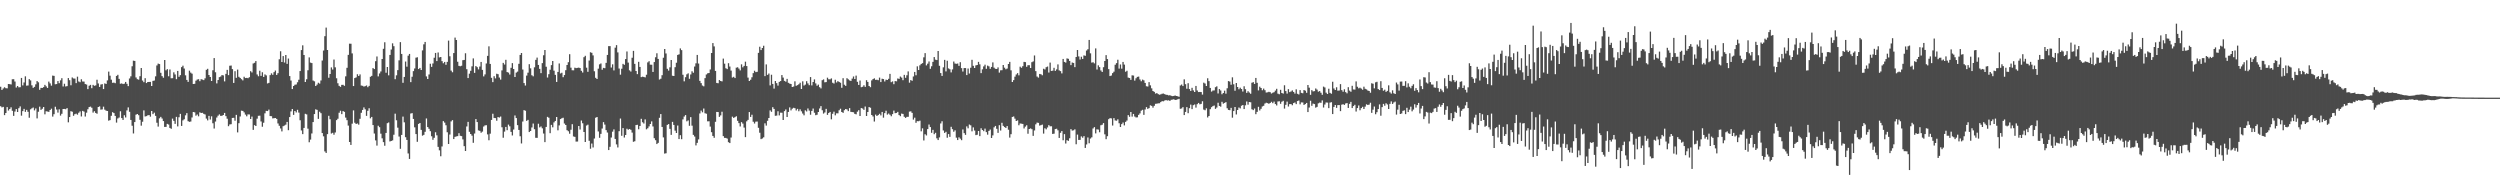 <?xml version="1.0" encoding="UTF-8"?>
<svg xmlns="http://www.w3.org/2000/svg" width="1920" height="150">
  <path d="M0 66.609h1v14.942H0zM1 69.090h1v13.385H1zM2 67.921h1v14.138H2zM3 67.012h1v21.408H3zM4 67.751h1v19.048H4zM5 67.834h1v14.424H5zM6 64.501h1v20.398H6zM7 64.616h1v19.153H7zM8 64.861h1v17.581H8zM9 60.899h1v24.173H9zM10 60.844h1v28.121H10zM11 62.617h1v23.017H11zM12 67.239h1v16.546H12zM13 66.026h1v20.007H13zM14 67.065h1v16.040H14zM15 66.950h1v14.756H15zM16 59.837h1v29.004H16zM17 65.609h1v19.755H17zM18 63.322h1v20.307H18zM19 58.607h1v27.304H19zM20 65.810h1v18.551H20zM21 65.616h1v20.263H21zM22 60.757h1v29.670H22zM23 61.759h1v22.188H23zM24 65.559h1v17.661H24zM25 67.463h1v15.127H25zM26 66.710h1v18.073H26zM27 64.760h1v18.551H27zM28 62.238h1v28.698H28zM29 63.251h1v22.557H29zM30 68.969h1v12.930H30zM31 67.502h1v16.887H31zM32 67.548h1v15.974H32zM33 66.932h1v15.255H33zM34 65.190h1v22.605H34zM35 66.371h1v19.059H35zM36 67.513h1v18.148H36zM37 62.647h1v23.250H37zM38 64.032h1v20.435H38zM39 65.792h1v17.684H39zM40 58.076h1v31.474H40zM41 58.273h1v29.421H41zM42 64.700h1v17.260H42zM43 64.563h1v19.542H43zM44 62.274h1v24.216H44zM45 63.881h1v20.103H45zM46 61.670h1v27.111H46zM47 60.059h1v27.331H47zM48 66.385h1v17.338H48zM49 64.295h1v19.366H49zM50 66.417h1v17.517H50zM51 66.131h1v16.896H51zM52 59.933h1v34.042H52zM53 61.574h1v28.334H53zM54 65.492h1v19.890H54zM55 59.509h1v26.322H55zM56 60.251h1v28.663H56zM57 60.384h1v27.338H57zM58 63.847h1v23.447H58zM59 58.889h1v29.190H59zM60 62.560h1v24.012H60zM61 63.148h1v22.403H61zM62 60.896h1v28.542H62zM63 62.572h1v22.577H63zM64 62.663h1v23.035H64zM65 64.579h1v24.923H65zM66 64.902h1v21.625H66zM67 68.440h1v15.496H67zM68 65.863h1v16.358H68zM69 65.158h1v16.727H69zM70 67.756h1v14.978H70zM71 65.179h1v21.277H71zM72 65.900h1v19.487H72zM73 65.579h1v21.149H73zM74 61.233h1v26.100H74zM75 64.080h1v18.105H75zM76 66.783h1v14.930H76zM77 64.945h1v19.300H77zM78 64.620h1v19.380H78zM79 68.394h1v13.550H79zM80 64.032h1v20.185H80zM81 64.474h1v20.522H81zM82 61.748h1v23.493H82zM83 54.998h1v37.688H83zM84 58.129h1v34.152H84zM85 61.171h1v27.750H85zM86 63.577h1v22.575H86zM87 63.455h1v23.394H87zM88 63.902h1v25.111H88zM89 58.335h1v35.837H89zM90 57.426h1v33.573H90zM91 60.551h1v29.712H91zM92 64.318h1v21.160H92zM93 64.027h1v26.624H93zM94 64.586h1v27.542H94zM95 64.256h1v24.269H95zM96 62.947h1v27.253H96zM97 64.375h1v20.417H97zM98 66.174h1v16.310H98zM99 60.239h1v25.612H99zM100 58.635h1v33.449H100zM101 50.878h1v45.711H101zM102 46.591h1v55.889H102zM103 46.822h1v46.928H103zM104 59.509h1v28.531H104zM105 60.807h1v26.768H105zM106 61.171h1v27.324H106zM107 58.504h1v33.513H107zM108 52.238h1v44.282H108zM109 61.858h1v31.625H109zM110 63.123h1v21.664H110zM111 60.075h1v29.359H111zM112 63.771h1v25.397H112zM113 62.977h1v25.601H113zM114 62.920h1v25.441H114zM115 62.897h1v26.713H115zM116 66.064h1v19.187H116zM117 62.082h1v25.564H117zM118 61.869h1v24.649H118zM119 58.635h1v30.348H119zM120 50.274h1v43.980H120zM121 48.866h1v48.359H121zM122 49.207h1v41.666H122zM123 55.909h1v33.861H123zM124 58.491h1v32.564H124zM125 59.681h1v33.303H125zM126 46.078h1v51.408H126zM127 53.996h1v43.458H127zM128 53.096h1v42.048H128zM129 58.596h1v37.045H129zM130 53.334h1v44.939H130zM131 60.102h1v38.833H131zM132 60.072h1v31.023H132zM133 55.554h1v37.274H133zM134 57.191h1v37.945H134zM135 60.816h1v28.943H135zM136 54.460h1v42.628H136zM137 58.967h1v31.083H137zM138 57.685h1v29.760H138zM139 51.574h1v45.150H139zM140 50.457h1v42.026H140zM141 52.645h1v38.961H141zM142 57.864h1v30.714H142zM143 61.379h1v25.493H143zM144 62.883h1v30.218H144zM145 54.261h1v39.316H145zM146 55.737h1v37.574H146zM147 56.573h1v33.639H147zM148 64.526h1v21.490H148zM149 64.339h1v21.950H149zM150 61.974h1v26.839H150zM151 61.089h1v26.880H151zM152 60.825h1v28.531H152zM153 62.386h1v23.891H153zM154 60.844h1v25.958H154zM155 61.132h1v25.493H155zM156 61.535h1v25.910H156zM157 60.155h1v27.771H157zM158 53.606h1v37.500H158zM159 52.851h1v39.604H159zM160 57.589h1v31.385H160zM161 59.116h1v32.699H161zM162 62.194h1v27.150H162zM163 53.961h1v40.684H163zM164 44.602h1v54.092H164zM165 55.483h1v37.846H165zM166 64.043h1v26.205H166zM167 61.434h1v27.393H167zM168 59.219h1v28.661H168zM169 58.784h1v30.215H169zM170 57.655h1v31.270H170zM171 57.900h1v30.423H171zM172 62.510h1v24.221H172zM173 56.726h1v32.479H173zM174 53.641h1v37.533H174zM175 57.678h1v39.229H175zM176 50.505h1v45.102H176zM177 50.329h1v45.042H177zM178 53.069h1v37.503H178zM179 63.682h1v26.800H179zM180 54.694h1v38.043H180zM181 59.740h1v28.462H181zM182 53.430h1v48.242H182zM183 58.974h1v35.640H183zM184 59.834h1v29.602H184zM185 60.837h1v24.154H185zM186 61.727h1v23.484H186zM187 58.937h1v27.370H187zM188 59.946h1v28.048H188zM189 59.779h1v29.558H189zM190 60.075h1v27.777H190zM191 59.308h1v28.601H191zM192 54.694h1v36.683H192zM193 55.637h1v33.907H193zM194 48.747h1v50.966H194zM195 48.212h1v47.915H195zM196 46.886h1v49.890H196zM197 57.177h1v33.971H197zM198 58.564h1v30.375H198zM199 54.316h1v34.516H199zM200 58.262h1v34.999H200zM201 55.518h1v41.824H201zM202 59.109h1v35.166H202zM203 57.115h1v29.929H203zM204 57.916h1v27.212H204zM205 64.087h1v21.229H205zM206 63.627h1v20.536H206zM207 57.687h1v31.469H207zM208 56.296h1v32.962H208zM209 57.445h1v33.463H209zM210 55.408h1v35.358H210zM211 54.192h1v36.422H211zM212 57.545h1v33.770H212zM213 56.216h1v38.604H213zM214 45.502h1v51.096H214zM215 39.363h1v59.311H215zM216 47.605h1v53.307H216zM217 43.069h1v53.831H217zM218 47.999h1v48.405H218zM219 42.222h1v53.520H219zM220 49.065h1v44.600H220zM221 44.946h1v55.045H221zM222 58.434h1v31.479H222zM223 61.846h1v23.710H223zM224 68.420h1v15.315H224zM225 66.071h1v22.133H225zM226 65.099h1v20.163H226zM227 64.877h1v21.485H227zM228 63.201h1v21.131H228zM229 61.226h1v25.228H229zM230 54.570h1v37.805H230zM231 38.436h1v61.776H231zM232 34.808h1v68.201H232zM233 42.263h1v55.990H233zM234 62.991h1v24.390H234zM235 60.894h1v26.954H235zM236 53.970h1v44.850H236zM237 44.062h1v65.216H237zM238 48.093h1v59.112H238zM239 48.425h1v54.056H239zM240 61.860h1v31.909H240zM241 62.446h1v25.166H241zM242 66.060h1v17.892H242zM243 64.996h1v19.393H243zM244 63.554h1v27.716H244zM245 64.220h1v21.575H245zM246 61.775h1v25.182H246zM247 46.502h1v55.708H247zM248 38.832h1v65.859H248zM249 27.789h1v88.482H249zM250 21.197h1v96.246H250zM251 38.388h1v64.630H251zM252 59.679h1v29.277H252zM253 56.854h1v34.733H253zM254 51.762h1v50.778H254zM255 53.382h1v48.634H255zM256 45.696h1v57.803H256zM257 51.707h1v50.032H257zM258 60.086h1v32.163H258zM259 63.954h1v27.258H259zM260 65.939h1v20.639H260zM261 66.694h1v18.341H261zM262 65.156h1v22.518H262zM263 65.119h1v20.183H263zM264 65.911h1v19.989H264zM265 58.617h1v31.696H265zM266 52.064h1v40.238H266zM267 42.146h1v54.333H267zM268 33.543h1v75.518H268zM269 33.588h1v77.704H269zM270 41.013h1v53.971H270zM271 66.119h1v18.663H271zM272 59.960h1v34.285H272zM273 59.459h1v35.770H273zM274 57.056h1v37.741H274zM275 58.363h1v37.363H275zM276 57.117h1v34.141H276zM277 65.707h1v20.913H277zM278 65.913h1v18.519H278zM279 66.488h1v15.992H279zM280 66.135h1v17.842H280zM281 65.636h1v23.344H281zM282 66.987h1v18.128H282zM283 65.939h1v17.201H283zM284 58.960h1v31.923H284zM285 58.250h1v31.534H285zM286 52.265h1v43.806H286zM287 53.046h1v49.529H287zM288 47.021h1v60.819H288zM289 43.380h1v68.462H289zM290 58.694h1v37.876H290zM291 56.422h1v41.259H291zM292 54.909h1v47.741H292zM293 45.309h1v60.948H293zM294 37.482h1v71.659H294zM295 32.460h1v79.480H295zM296 55.836h1v46.258H296zM297 51.437h1v43.184H297zM298 57.854h1v36.219H298zM299 42.206h1v66.464H299zM300 38.033h1v70.229H300zM301 33.268h1v74.559H301zM302 35.502h1v67.960H302zM303 60.839h1v26.434H303zM304 57.857h1v34.495H304zM305 53.867h1v44.168H305zM306 46.344h1v58.492H306zM307 32.359h1v81.939H307zM308 41.414h1v62.206H308zM309 63.579h1v25.969H309zM310 59.063h1v34.912H310zM311 47.255h1v58.100H311zM312 51.192h1v56.283H312zM313 42.773h1v75.072H313zM314 41.409h1v80.648H314zM315 63.098h1v24.108H315zM316 58.937h1v27.935H316zM317 54.618h1v36.711H317zM318 52.590h1v45.191H318zM319 44.307h1v58.652H319zM320 43.977h1v64.914H320zM321 53.059h1v42.110H321zM322 52.167h1v42.319H322zM323 53.773h1v45.963H323zM324 38.699h1v65.511H324zM325 34.067h1v69.519H325zM326 32.204h1v69.036H326zM327 58.669h1v32.289H327zM328 60.679h1v36.896H328zM329 57.214h1v41.710H329zM330 48.949h1v51.815H330zM331 51.363h1v53.312H331zM332 48.752h1v58.599H332zM333 44.339h1v61.481H333zM334 40.652h1v60.947H334zM335 46.875h1v57.061H335zM336 40.276h1v72.511H336zM337 44.069h1v71.389H337zM338 43.787h1v76.242H338zM339 46.930h1v65.562H339zM340 48.576h1v44.443H340zM341 47.587h1v46.596H341zM342 49.763h1v46.416H342zM343 47.491h1v54.076H343zM344 31.165h1v79.421H344zM345 43.208h1v60.089H345zM346 54.231h1v38.993H346zM347 55.522h1v36.745H347zM348 40.762h1v66.063H348zM349 28.864h1v76.225H349zM350 30.698h1v74.074H350zM351 47.436h1v57.111H351zM352 50.585h1v51.701H352zM353 50.871h1v53.401H353zM354 50.494h1v54.058H354zM355 46.227h1v60.815H355zM356 46.042h1v66.214H356zM357 40.899h1v75.054H357zM358 53.142h1v43.969H358zM359 59.965h1v33.612H359zM360 56.575h1v44.626H360zM361 54.355h1v48.576H361zM362 50.951h1v53.248H362zM363 44.845h1v64.825H363zM364 55.971h1v46.562H364zM365 50.732h1v40.735H365zM366 51.613h1v42.110H366zM367 53.284h1v46.880H367zM368 51.073h1v49.423H368zM369 47.582h1v54.358H369zM370 53.652h1v47.393H370zM371 58.681h1v38.487H371zM372 57.113h1v39.210H372zM373 48.763h1v47.386H373zM374 42.895h1v60.332H374zM375 35.587h1v72.115H375zM376 49.102h1v53.580H376zM377 59.743h1v32.346H377zM378 63.064h1v24.260H378zM379 58.516h1v32.042H379zM380 60.230h1v30.497H380zM381 56.646h1v36.072H381zM382 56.996h1v32.918H382zM383 59.544h1v30.703H383zM384 61.146h1v28.341H384zM385 54.060h1v43.703H385zM386 48.280h1v57.521H386zM387 49.567h1v51.485H387zM388 45.902h1v51.586H388zM389 55.346h1v44.633H389zM390 55.758h1v39.927H390zM391 57.241h1v39.785H391zM392 52.048h1v49.240H392zM393 48.507h1v55.548H393zM394 52.982h1v46.484H394zM395 59.111h1v29.588H395zM396 55.740h1v34.932H396zM397 54.980h1v41.142H397zM398 49.010h1v50.778H398zM399 42.192h1v62.472H399zM400 40.707h1v69.464H400zM401 53.412h1v39.918H401zM402 63.801h1v20.758H402zM403 65.687h1v19.359H403zM404 58.040h1v34.772H404zM405 55.817h1v36.226H405zM406 49.319h1v52.108H406zM407 52.457h1v48.144H407zM408 57.813h1v40.101H408zM409 58.614h1v36.262H409zM410 51.727h1v47.478H410zM411 45.989h1v59.819H411zM412 44.234h1v61.632H412zM413 49.869h1v45.145H413zM414 52.883h1v44.937H414zM415 56.174h1v40.938H415zM416 48.489h1v50.050H416zM417 42.453h1v60.085H417zM418 38.411h1v70.739H418zM419 51.272h1v46.198H419zM420 59.541h1v30.213H420zM421 57.010h1v33.417H421zM422 53.579h1v48.716H422zM423 50.027h1v45.850H423zM424 46.859h1v50.913H424zM425 54.250h1v39.771H425zM426 57.520h1v35.344H426zM427 62.926h1v26.951H427zM428 55.259h1v44.859H428zM429 48.727h1v47.569H429zM430 56.424h1v35.013H430zM431 55.856h1v34.953H431zM432 59.294h1v31.112H432zM433 57.637h1v37.221H433zM434 53.913h1v42.081H434zM435 49.937h1v50.048H435zM436 47.772h1v53.049H436zM437 41.636h1v61.060H437zM438 51.961h1v47.670H438zM439 53.966h1v41.398H439zM440 54.016h1v50.792H440zM441 51.961h1v53.138H441zM442 52.320h1v56.427H442zM443 52.135h1v56.551H443zM444 51.901h1v44.882H444zM445 52.277h1v47.214H445zM446 54.385h1v38.185H446zM447 55.703h1v38.949H447zM448 43.922h1v57.434H448zM449 42.879h1v66.175H449zM450 51.968h1v44.450H450zM451 55.151h1v40.570H451zM452 46.477h1v61.657H452zM453 40.160h1v74.072H453zM454 40.567h1v69.659H454zM455 42.535h1v70.737H455zM456 54.744h1v51.637H456zM457 59.729h1v30.707H457zM458 60.681h1v29.192H458zM459 52.755h1v48.190H459zM460 49.404h1v56.407H460zM461 48.759h1v54.040H461zM462 53.577h1v45.150H462zM463 52.119h1v41.659H463zM464 52.389h1v43.314H464zM465 48.267h1v51.687H465zM466 42.190h1v59.595H466zM467 35.452h1v79.787H467zM468 35.440h1v77.295H468zM469 51.867h1v53.733H469zM470 49.429h1v51.669H470zM471 54.066h1v45.296H471zM472 36.610h1v70.094H472zM473 34.676h1v76.235H473zM474 40.226h1v73.017H474zM475 52.634h1v48.123H475zM476 57.344h1v33.699H476zM477 52.764h1v51.511H477zM478 49.038h1v49.334H478zM479 49.759h1v55.892H479zM480 45.367h1v58.309H480zM481 39.530h1v59.354H481zM482 48.054h1v51.579H482zM483 54.023h1v45.031H483zM484 54.945h1v44.765H484zM485 44.328h1v57.503H485zM486 39.059h1v69.835H486zM487 49.029h1v59.446H487zM488 54.510h1v41.536H488zM489 56.911h1v38.924H489zM490 47.468h1v51.808H490zM491 51.405h1v45.356H491zM492 59.244h1v32.016H492zM493 58.862h1v35.063H493zM494 59.061h1v35.802H494zM495 59.427h1v32.293H495zM496 57.399h1v41.939H496zM497 47.946h1v50.565H497zM498 46.994h1v50.059H498zM499 49.679h1v45.528H499zM500 49.720h1v43.516H500zM501 55.229h1v41.877H501zM502 47.692h1v58.432H502zM503 43.961h1v63.699H503zM504 40.924h1v69.735H504zM505 45.257h1v64.482H505zM506 61.073h1v29.409H506zM507 60.450h1v27.157H507zM508 57.756h1v39.725H508zM509 44.344h1v61.183H509zM510 37.628h1v80.316H510zM511 41.052h1v76.652H511zM512 52.858h1v43.044H512zM513 54.197h1v41.106H513zM514 51.730h1v47.249H514zM515 46.065h1v57.510H515zM516 58.179h1v35.429H516zM517 58.379h1v37.576H517zM518 51.611h1v48.759H518zM519 48.186h1v53.967H519zM520 42.183h1v54.220H520zM521 41.709h1v65.118H521zM522 37.164h1v66.665H522zM523 38.507h1v68.418H523zM524 57.385h1v34.319H524zM525 62.480h1v26.992H525zM526 59.285h1v29.084H526zM527 57.104h1v36.091H527zM528 56.303h1v36.175H528zM529 60.514h1v36.079H529zM530 57.207h1v32.774H530zM531 54.737h1v41.772H531zM532 55.845h1v47.718H532zM533 51.089h1v53.777H533zM534 48.624h1v63.024H534zM535 42.208h1v67.489H535zM536 48.818h1v58.261H536zM537 62.100h1v25.042H537zM538 63.837h1v21.117H538zM539 65.689h1v20.565H539zM540 66.291h1v17.079H540zM541 59.981h1v26.995H541zM542 57.193h1v30.156H542zM543 56.332h1v36.871H543zM544 56.053h1v37.105H544zM545 53.371h1v43.875H545zM546 40.679h1v60.833H546zM547 33.085h1v71.298H547zM548 35.646h1v70.162H548zM549 54.488h1v39.046H549zM550 63.718h1v22.248H550zM551 63.947h1v22.122H551zM552 61.510h1v28.263H552zM553 62.215h1v26.420H553zM554 62.521h1v23.287H554zM555 45.021h1v59.533H555zM556 48.905h1v56.986H556zM557 52.423h1v53.497H557zM558 53.080h1v53.342H558zM559 48.530h1v60.701H559zM560 51.105h1v58.750H560zM561 54.213h1v51.408H561zM562 59.553h1v30.039H562zM563 58.969h1v31.627H563zM564 59.935h1v30.021H564zM565 51.981h1v37.324H565zM566 51.649h1v41.103H566zM567 52.705h1v41.859H567zM568 54.089h1v43.056H568zM569 49.390h1v44.433H569zM570 51.686h1v43.264H570zM571 50.567h1v47.427H571zM572 47.344h1v57.984H572zM573 50.729h1v42.444H573zM574 59.605h1v32.431H574zM575 62.183h1v23.886H575zM576 61.233h1v28.556H576zM577 59.319h1v28.778H577zM578 56.147h1v37.336H578zM579 54.307h1v40.542H579zM580 55.396h1v38.020H580zM581 55.147h1v38.171H581zM582 40.594h1v57.576H582zM583 35.896h1v66.054H583zM584 38.450h1v68.395H584zM585 36.839h1v69.508H585zM586 35.149h1v70.336H586zM587 58.454h1v36.285H587zM588 49.464h1v46.997H588zM589 57.516h1v35.260H589zM590 56.451h1v34.170H590zM591 65.577h1v19.226H591zM592 57.410h1v28.432H592zM593 64.471h1v17.880H593zM594 68.053h1v15.617H594zM595 62.210h1v26.729H595zM596 63.867h1v24.907H596zM597 65.728h1v19.714H597zM598 62.876h1v25.727H598zM599 62.283h1v24.250H599zM600 57.667h1v28.931H600zM601 59.601h1v32.561H601zM602 62.096h1v23.268H602zM603 62.716h1v21.353H603zM604 60.546h1v29.329H604zM605 63.581h1v22.387H605zM606 64.211h1v18.251H606zM607 64.531h1v20.272H607zM608 66.797h1v16.679H608zM609 66.483h1v16.315H609zM610 62.473h1v20.629H610zM611 65.895h1v18.931H611zM612 65.357h1v18.242H612zM613 64.735h1v20.705H613zM614 63.544h1v20.430H614zM615 68.367h1v17.118H615zM616 62.487h1v24.726H616zM617 65.705h1v22.875H617zM618 64.986h1v19.769H618zM619 62.357h1v23.257H619zM620 64.064h1v19.222H620zM621 65.453h1v19.490H621zM622 59.209h1v28.885H622zM623 65.577h1v19.641H623zM624 62.988h1v20.382H624zM625 60.986h1v25.603H625zM626 64.041h1v24.445H626zM627 65.868h1v22.264H627zM628 64.975h1v21.064H628zM629 66.964h1v16.331H629zM630 67.877h1v13.632H630zM631 61.601h1v23.097H631zM632 60.995h1v26.267H632zM633 63.235h1v23.154H633zM634 63.027h1v20.570H634zM635 59.674h1v28.526H635zM636 60.857h1v25.907H636zM637 60.905h1v25.067H637zM638 60.187h1v31.469H638zM639 63.556h1v23.861H639zM640 64.167h1v21.582H640zM641 61.214h1v27.354H641zM642 63.336h1v23.710H642zM643 62.297h1v24.763H643zM644 62.936h1v21.730H644zM645 63.551h1v19.947H645zM646 67.426h1v18.586H646zM647 60.077h1v26.590H647zM648 65.085h1v19.563H648zM649 65.932h1v17.764H649zM650 60.033h1v24.012H650zM651 60.942h1v24.420H651zM652 61.743h1v21.282H652zM653 62.141h1v23.795H653zM654 60.386h1v25.699H654zM655 58.724h1v27.521H655zM656 60.670h1v26.786H656zM657 58.042h1v29.755H657zM658 62.833h1v22.953H658zM659 65.220h1v19.393H659zM660 61.832h1v27.263H660zM661 66.955h1v16.033H661zM662 66.657h1v16.704H662zM663 65.499h1v18.874H663zM664 66.726h1v15.111H664zM665 61.604h1v27.469H665zM666 62.931h1v23.090H666zM667 66.060h1v16.175H667zM668 66.989h1v15.743H668zM669 61.732h1v26.606H669zM670 60.732h1v28.688H670zM671 60.178h1v33.140H671zM672 61.349h1v26.645H672zM673 61.235h1v27.862H673zM674 61.585h1v26.766H674zM675 59.612h1v27.782H675zM676 63.025h1v25.580H676zM677 60.468h1v25.489H677zM678 60.709h1v29.677H678zM679 62.563h1v24.324H679zM680 61.205h1v23.854H680zM681 61.439h1v26.585H681zM682 60.535h1v26.674H682zM683 56.731h1v31.376H683zM684 63.132h1v26.148H684zM685 62.535h1v25.116H685zM686 64.668h1v20.263H686zM687 62.242h1v24.692H687zM688 62.453h1v24.289H688zM689 60.269h1v25.656H689zM690 60.555h1v27.796H690zM691 58.754h1v30.510H691zM692 59.605h1v27.642H692zM693 61.606h1v25.912H693zM694 57.495h1v32.211H694zM695 59.759h1v30.822H695zM696 57.786h1v31.987H696zM697 54.817h1v34.893H697zM698 63.469h1v22.234H698zM699 61.507h1v24.019H699zM700 62.048h1v24.633H700zM701 58.738h1v33.120H701zM702 55.250h1v35.132H702zM703 57.825h1v36.498H703zM704 50.922h1v42.083H704zM705 53.735h1v39.403H705zM706 50.178h1v42.472H706zM707 49.111h1v51.765H707zM708 48.489h1v50.075H708zM709 44.016h1v63.880H709zM710 40.821h1v62.305H710zM711 50.228h1v53.829H711zM712 48.917h1v50.222H712zM713 47.227h1v48.400H713zM714 52.842h1v44.733H714zM715 50.910h1v51.057H715zM716 47.502h1v52.234H716zM717 43.829h1v59.247H717zM718 45.811h1v56.162H718zM719 46.111h1v60.126H719zM720 39.185h1v68.379H720zM721 50.521h1v54.992H721zM722 56.113h1v38.702H722zM723 58.333h1v34.800H723zM724 51.730h1v48.480H724zM725 45.992h1v56.102H725zM726 54.813h1v46.397H726zM727 46.637h1v59.139H727zM728 52.542h1v50.410H728zM729 53.217h1v51.916H729zM730 55.611h1v41.783H730zM731 53.311h1v45.908H731zM732 47.243h1v53.923H732zM733 48.784h1v51.291H733zM734 49.001h1v56.732H734zM735 48.772h1v58.778H735zM736 50.571h1v54.912H736zM737 47.781h1v58.723H737zM738 52.334h1v55.322H738zM739 54.920h1v44.489H739zM740 52.290h1v49.966H740zM741 52.281h1v51.321H741zM742 57.646h1v39.412H742zM743 52.620h1v45.942H743zM744 56.477h1v39.155H744zM745 52.043h1v44.237H745zM746 45.930h1v54.923H746zM747 50.517h1v47.340H747zM748 52.210h1v48.048H748zM749 50.219h1v53.555H749zM750 49.940h1v53.552H750zM751 47.518h1v53.108H751zM752 49.422h1v55.143H752zM753 56.142h1v42.367H753zM754 53.238h1v46.597H754zM755 51.002h1v49.744H755zM756 49.656h1v49.114H756zM757 52.833h1v48.657H757zM758 50.370h1v53.037H758zM759 50.928h1v49.609H759zM760 52.844h1v46.629H760zM761 51.382h1v54.603H761zM762 47.914h1v56.077H762zM763 51.979h1v45.811H763zM764 52.842h1v43.857H764zM765 52.982h1v45.958H765zM766 51.787h1v50.247H766zM767 55.753h1v40.419H767zM768 54.009h1v46.233H768zM769 53.934h1v40.368H769zM770 49.933h1v46.725H770zM771 51.952h1v45.628H771zM772 53.213h1v45.019H772zM773 52.647h1v44.179H773zM774 49.175h1v50.439H774zM775 47.518h1v58.144H775zM776 54.032h1v49.048H776zM777 62.995h1v26.793H777zM778 61.542h1v27.901H778zM779 58.871h1v32.264H779zM780 57.188h1v35.759H780zM781 56.158h1v36.333H781zM782 57.838h1v38.350H782zM783 51.189h1v43.648H783zM784 52.052h1v42.946H784zM785 50.860h1v44.326H785zM786 47.539h1v51.144H786zM787 47.736h1v49.494H787zM788 51.292h1v44.907H788zM789 50.084h1v52.602H789zM790 50.077h1v48.984H790zM791 52.229h1v46.370H791zM792 47.784h1v51.453H792zM793 47.136h1v57.198H793zM794 42.613h1v57.571H794zM795 54.648h1v40.842H795zM796 58.804h1v35.335H796zM797 59.603h1v34.743H797zM798 56.770h1v39.689H798zM799 57.012h1v39.078H799zM800 57.825h1v37.874H800zM801 52.778h1v49.831H801zM802 53.341h1v45.161H802zM803 51.617h1v47.732H803zM804 51.093h1v46.812H804zM805 55.698h1v40.396H805zM806 48.083h1v48.926H806zM807 54.492h1v42.502H807zM808 54.282h1v48.597H808zM809 52.052h1v50.625H809zM810 54.412h1v44.715H810zM811 53.316h1v45.534H811zM812 49.466h1v50.643H812zM813 54.062h1v51.859H813zM814 54.618h1v47.361H814zM815 56.394h1v44.269H815zM816 45.277h1v62.470H816zM817 47.557h1v55.464H817zM818 48.079h1v62.136H818zM819 44.852h1v62.815H819zM820 45.181h1v63.010H820zM821 46.802h1v59.396H821zM822 50.018h1v49.144H822zM823 48.008h1v52.277H823zM824 48.333h1v51.769H824zM825 51.551h1v47.771H825zM826 43.787h1v67.011H826zM827 38.400h1v64.992H827zM828 43.311h1v64.159H828zM829 45.747h1v61.673H829zM830 43.588h1v61.158H830zM831 45.277h1v60.490H831zM832 42.538h1v62.005H832zM833 42.851h1v70.785H833zM834 38.793h1v72.142H834zM835 37.820h1v67.768H835zM836 30.668h1v79.380H836zM837 40.965h1v65.445H837zM838 48.065h1v57.416H838zM839 47.820h1v50.856H839zM840 48.688h1v48.954H840zM841 37.191h1v65.244H841zM842 53.375h1v45.937H842zM843 50.198h1v49.343H843zM844 51.576h1v50.005H844zM845 54.099h1v42.103H845zM846 55.259h1v40.561H846zM847 51.629h1v42.911H847zM848 46.850h1v56.294H848zM849 42.339h1v64.559H849zM850 45.367h1v59.254H850zM851 53.087h1v38.434H851zM852 58.397h1v32.314H852zM853 58.035h1v32.898H853zM854 56.172h1v40.211H854zM855 55.060h1v35.690H855zM856 49.729h1v42.811H856zM857 48.491h1v44.246H857zM858 45.884h1v45.765H858zM859 52.693h1v41.989H859zM860 49.487h1v48.061H860zM861 52.748h1v42.607H861zM862 47.582h1v46.541H862zM863 49.622h1v46.667H863zM864 55.092h1v38.492H864zM865 54.325h1v38.267H865zM866 59.596h1v28.842H866zM867 59.919h1v29.803H867zM868 61.361h1v24.644H868zM869 57.848h1v31.685H869zM870 58.033h1v29.480H870zM871 61.917h1v27.560H871zM872 60.111h1v30.087H872zM873 59.026h1v31.099H873zM874 58.818h1v29.398H874zM875 61.052h1v26.015H875zM876 62.416h1v22.570H876zM877 61.155h1v23.172H877zM878 61.686h1v26.507H878zM879 63.684h1v20.362H879zM880 66.241h1v16.020H880zM881 66.438h1v17.160H881zM882 63.080h1v19.975H882zM883 65.538h1v15.372H883zM884 67.838h1v13.474H884zM885 69.894h1v12.808H885zM886 70.546h1v10.691H886zM887 71.906h1v7.805H887zM888 71.480h1v8.119H888zM889 72.285h1v7.050H889zM890 72.739h1v6.558H890zM891 72.471h1v5.928H891zM892 71.963h1v5.702H892zM893 71.857h1v5.962H893zM894 72.318h1v4.884H894zM895 72.775h1v4.067H895zM896 72.867h1v4.328H896zM897 73.249h1v3.777H897zM898 73.098h1v4.411H898zM899 73.558h1v3.095H899zM900 73.821h1v2.660H900zM901 73.679h1v2.575H901zM902 73.331h1v3.486H902zM903 73.730h1v2.934H903zM904 73.933h1v2.367H904zM905 74.368h1v1.524H905zM906 65.618h1v17.915H906zM907 64.938h1v18.345H907zM908 66.119h1v16.157H908zM909 60.947h1v27.448H909zM910 64.643h1v21.316H910zM911 68.166h1v14.095H911zM912 63.888h1v23.072H912zM913 68.388h1v14.706H913zM914 69.850h1v10.478H914zM915 67.408h1v16.400H915zM916 69.424h1v11.373H916zM917 70.681h1v9.572H917zM918 65.991h1v16.651H918zM919 69.502h1v10.536H919zM920 70.690h1v8.386H920zM921 70.601h1v9.503H921zM922 70.708h1v9.055H922zM923 72.661h1v5.116H923zM924 63.510h1v20.675H924zM925 64.135h1v20.554H925zM926 66.023h1v17.185H926zM927 60.093h1v30.114H927zM928 62.329h1v26.775H928zM929 67.543h1v16.342H929zM930 70.331h1v11.994H930zM931 69.521h1v11.998H931zM932 69.413h1v11.643H932zM933 66.959h1v16.654H933zM934 66.284h1v16.283H934zM935 71.759h1v7.121H935zM936 68.415h1v12.939H936zM937 69.454h1v12.479H937zM938 72.375h1v5.825H938zM939 71.448h1v8.178H939zM940 69.624h1v9.439H940zM941 71.917h1v6.539H941zM942 67.763h1v15.377H942zM943 62.256h1v22.167H943zM944 62.677h1v21.945H944zM945 65.071h1v17.777H945zM946 59.390h1v30.954H946zM947 64.737h1v20.542H947zM948 69.665h1v12.525H948zM949 63.728h1v24.205H949zM950 66.836h1v17.649H950zM951 68.559h1v14.035H951zM952 67.321h1v15.946H952zM953 68.360h1v12.845H953zM954 70.285h1v10.343H954zM955 66.234h1v17.549H955zM956 68.530h1v12.355H956zM957 71.329h1v6.596H957zM958 70.022h1v10.382H958zM959 71.088h1v7.263H959zM960 72.006h1v6.523H960zM961 63.538h1v20.382H961zM962 63.068h1v21.531H962zM963 64.462h1v18.878H963zM964 59.878h1v27.805H964zM965 63.567h1v22.364H965zM966 69.445h1v12.586H966zM967 66.561h1v18.260H967zM968 67.577h1v15.995H968zM969 69.349h1v12.438H969zM970 68.031h1v13.216H970zM971 69.267h1v10.229H971zM972 71.084h1v7.819H972zM973 70.908h1v8.309H973zM974 70.493h1v9.233H974zM975 70.802h1v8.299H975zM976 71.846h1v6.322H976zM977 71.212h1v8.052H977zM978 70.832h1v7.173H978zM979 69.592h1v10.350H979zM980 68.216h1v12.781H980zM981 71.912h1v6.004H981zM982 72.382h1v5.393H982zM983 68.960h1v10.762H983zM984 71.445h1v6.677H984zM985 71.910h1v5.514H985zM986 65.476h1v17.942H986zM987 69.944h1v10.568H987zM988 71.873h1v6.175H988zM989 68.472h1v13.346H989zM990 70.770h1v9.215H990zM991 70.260h1v9.638H991zM992 69.413h1v11.449H992zM993 70.592h1v8.588H993zM994 71.880h1v6.793H994zM995 68.628h1v11.339H995zM996 72.063h1v5.557H996zM997 72.537h1v4.694H997zM998 69.214h1v10.925H998zM999 71.340h1v7.311H999zM1000 71.629h1v7.070H1000zM1001 69.097h1v11.488H1001zM1002 69.612h1v10.293H1002zM1003 71.265h1v7.810H1003zM1004 65.279h1v20.797H1004zM1005 67.335h1v15.228H1005zM1006 72.832h1v4.553H1006zM1007 69.241h1v12.033H1007zM1008 70.173h1v9.373H1008zM1009 69.987h1v9.927H1009zM1010 67.934h1v14.768H1010zM1011 68.834h1v13.239H1011zM1012 70.383h1v8.965H1012zM1013 69.949h1v8.853H1013zM1014 71.230h1v7.702H1014zM1015 72.782h1v4.337H1015zM1016 66.508h1v16.059H1016zM1017 67.181h1v13.078H1017zM1018 71.159h1v7.512H1018zM1019 72.217h1v6.594H1019zM1020 68.145h1v14.919H1020zM1021 71.333h1v7.459H1021zM1022 72.011h1v6.461H1022zM1023 62.755h1v24.848H1023zM1024 67.932h1v14.173H1024zM1025 69.145h1v11.481H1025zM1026 67.035h1v15.791H1026zM1027 69.649h1v11.103H1027zM1028 69.555h1v11.142H1028zM1029 64.636h1v20.716H1029zM1030 69.234h1v11.170H1030zM1031 70.436h1v9.567H1031zM1032 68.539h1v12.055H1032zM1033 70.768h1v8.672H1033zM1034 71.656h1v7.501H1034zM1035 66.964h1v15.930H1035zM1036 69.580h1v10.192H1036zM1037 70.454h1v7.780H1037zM1038 65.886h1v17.111H1038zM1039 68.697h1v12.783H1039zM1040 68.790h1v11.717H1040zM1041 62.510h1v23.127H1041zM1042 66.609h1v16.363H1042zM1043 67.829h1v13.147H1043zM1044 67.307h1v17.354H1044zM1045 68.047h1v14.976H1045zM1046 68.907h1v13.131H1046zM1047 66.577h1v17.125H1047zM1048 68.179h1v13.690H1048zM1049 68.633h1v11.472H1049zM1050 69.516h1v11.106H1050zM1051 69.875h1v10.453H1051zM1052 71.242h1v7.659H1052zM1053 63.970h1v22.717H1053zM1054 64.311h1v19.924H1054zM1055 67.861h1v13.939H1055zM1056 63.217h1v24.557H1056zM1057 62.803h1v23.385H1057zM1058 68.410h1v15.351H1058zM1059 69.186h1v10.980H1059zM1060 62.347h1v26.512H1060zM1061 67.538h1v14.724H1061zM1062 69.667h1v10.101H1062zM1063 68.887h1v12.307H1063zM1064 70.569h1v8.750H1064zM1065 69.784h1v10.460H1065zM1066 65.520h1v18.212H1066zM1067 70.926h1v8.862H1067zM1068 71.871h1v5.992H1068zM1069 69.395h1v10.451H1069zM1070 71.608h1v7.102H1070zM1071 72.205h1v5.821H1071zM1072 63.371h1v24.619H1072zM1073 64.796h1v19.435H1073zM1074 69.573h1v10.909H1074zM1075 62.691h1v24.884H1075zM1076 62.597h1v24.569H1076zM1077 65.934h1v19.190H1077zM1078 65.904h1v18.846H1078zM1079 62.377h1v25.253H1079zM1080 67.104h1v15.667H1080zM1081 63.975h1v22.101H1081zM1082 66.623h1v17.613H1082zM1083 67.772h1v14.173H1083zM1084 65.943h1v19.551H1084zM1085 64.725h1v19.419H1085zM1086 69.752h1v10.320H1086zM1087 67.678h1v14.978H1087zM1088 69.184h1v11.497H1088zM1089 70.908h1v8.151H1089zM1090 61.043h1v26.097H1090zM1091 66.140h1v17.228H1091zM1092 68.456h1v12.875H1092zM1093 59.274h1v32.241H1093zM1094 59.493h1v29.876H1094zM1095 63.380h1v22.557H1095zM1096 64.178h1v22.252H1096zM1097 55.431h1v39.426H1097zM1098 63.089h1v23.458H1098zM1099 64.856h1v22.053H1099zM1100 64.980h1v20.950H1100zM1101 67.179h1v16.246H1101zM1102 67.387h1v15.669H1102zM1103 62.386h1v23.566H1103zM1104 67.692h1v14.298H1104zM1105 70.475h1v9.771H1105zM1106 68.211h1v13.829H1106zM1107 69.482h1v11.094H1107zM1108 70.816h1v8.311H1108zM1109 60.109h1v28.032H1109zM1110 66.216h1v18.141H1110zM1111 67.955h1v13.655H1111zM1112 57.479h1v34.598H1112zM1113 62.091h1v29.931H1113zM1114 62.627h1v24.237H1114zM1115 57.687h1v35.397H1115zM1116 61.546h1v29.178H1116zM1117 63.103h1v22.765H1117zM1118 61.961h1v24.717H1118zM1119 68.580h1v12.628H1119zM1120 67.042h1v15.594H1120zM1121 62.826h1v26.748H1121zM1122 62.485h1v22.614H1122zM1123 67.561h1v16.253H1123zM1124 65.662h1v17.590H1124zM1125 68.985h1v11.984H1125zM1126 70.988h1v7.301H1126zM1127 67.074h1v15.896H1127zM1128 48.610h1v51.268H1128zM1129 50.695h1v48.856H1129zM1130 59.173h1v35.017H1130zM1131 60.434h1v34.928H1131zM1132 63.666h1v26.661H1132zM1133 60.189h1v27.951H1133zM1134 51.306h1v50.739H1134zM1135 53.217h1v42.909H1135zM1136 61.853h1v24.946H1136zM1137 53.609h1v39.332H1137zM1138 52.638h1v35.113H1138zM1139 59.022h1v33.115H1139zM1140 51.785h1v45.544H1140zM1141 59.866h1v36.773H1141zM1142 64.606h1v23.818H1142zM1143 48.667h1v49.098H1143zM1144 52.995h1v46.409H1144zM1145 65.465h1v21.804H1145zM1146 47.475h1v56.947H1146zM1147 41.922h1v71.746H1147zM1148 54.639h1v43.793H1148zM1149 51.629h1v46.022H1149zM1150 46.033h1v59.561H1150zM1151 56.909h1v38.888H1151zM1152 41.277h1v67.821H1152zM1153 38.850h1v71.723H1153zM1154 58.099h1v39.323H1154zM1155 48.214h1v56.171H1155zM1156 42.911h1v60.114H1156zM1157 57.955h1v37.469H1157zM1158 43.339h1v68.045H1158zM1159 34.351h1v77.812H1159zM1160 43.934h1v55.850H1160zM1161 46.069h1v55.477H1161zM1162 40.894h1v68.487H1162zM1163 53.421h1v41.096H1163zM1164 56.566h1v31.650H1164zM1165 39.695h1v70.824H1165zM1166 51.823h1v51.463H1166zM1167 53.925h1v40.295H1167zM1168 44.737h1v63.479H1168zM1169 55.538h1v39.265H1169zM1170 61.327h1v33.248H1170zM1171 34.559h1v77.997H1171zM1172 50.489h1v49.744H1172zM1173 58.305h1v40.169H1173zM1174 41.638h1v73.330H1174zM1175 53.073h1v46.494H1175zM1176 64.172h1v21.724H1176zM1177 19.711h1v100.831H1177zM1178 47.861h1v51.845H1178zM1179 61.828h1v28.254H1179zM1180 36.859h1v82.928H1180zM1181 36.374h1v78.151H1181zM1182 59.892h1v28.061H1182zM1183 24.158h1v77.880H1183zM1184 36.221h1v72.465H1184zM1185 55.698h1v41.453H1185zM1186 35.852h1v74.804H1186zM1187 36.262h1v78.972H1187zM1188 56.683h1v34.944H1188zM1189 40.865h1v71.827H1189zM1190 34.406h1v70.341H1190zM1191 46.511h1v51.321H1191zM1192 35.268h1v80.748H1192zM1193 42.977h1v67.581H1193zM1194 57.010h1v36.324H1194zM1195 38.438h1v72.525H1195zM1196 39.345h1v71.648H1196zM1197 49.129h1v53.465H1197zM1198 35.754h1v77.379H1198zM1199 27.136h1v96.665H1199zM1200 33.213h1v77.143H1200zM1201 40.830h1v61.950H1201zM1202 34.907h1v78.650H1202zM1203 35.950h1v74.916H1203zM1204 36.156h1v79.121H1204zM1205 25.051h1v92.007H1205zM1206 17.624h1v95.722H1206zM1207 25.804h1v91.563H1207zM1208 35.163h1v73.339H1208zM1209 51.196h1v44.221H1209zM1210 41.684h1v64.424H1210zM1211 29.823h1v90.975H1211zM1212 33.710h1v81.822H1212zM1213 32.089h1v87.180H1213zM1214 39.899h1v58.874H1214zM1215 45.470h1v57.718H1215zM1216 51.118h1v51.437H1216zM1217 38.512h1v88.947H1217zM1218 38.070h1v82.076H1218zM1219 38.555h1v86.640H1219zM1220 41.295h1v72.914H1220zM1221 44.746h1v64.571H1221zM1222 41.650h1v68.187H1222zM1223 53.519h1v55.576H1223zM1224 38.276h1v80.671H1224zM1225 31.828h1v96.175H1225zM1226 51.148h1v61.554H1226zM1227 56.792h1v37.903H1227zM1228 40.485h1v61.884H1228zM1229 37.010h1v66.786H1229zM1230 27.898h1v88.869H1230zM1231 20.954h1v97.864H1231zM1232 23.682h1v96.569H1232zM1233 46.456h1v61.648H1233zM1234 46.568h1v54.209H1234zM1235 28.212h1v88.370H1235zM1236 34.506h1v73.055H1236zM1237 32.883h1v75.875H1237zM1238 36.836h1v70.238H1238zM1239 44.149h1v59.506H1239zM1240 51.668h1v55.459H1240zM1241 46.271h1v75.928H1241zM1242 40.077h1v75.161H1242zM1243 44.707h1v68.663H1243zM1244 31.203h1v97.876H1244zM1245 42.204h1v73.800H1245zM1246 39.693h1v71.790H1246zM1247 36.980h1v71.824H1247zM1248 29.139h1v90.227H1248zM1249 32.552h1v90.076H1249zM1250 24.619h1v102.955H1250zM1251 40.384h1v68.187H1251zM1252 37.514h1v63.992H1252zM1253 50.484h1v52.245H1253zM1254 26.880h1v84.230H1254zM1255 20.187h1v102.138H1255zM1256 32.339h1v74.214H1256zM1257 46.644h1v68.029H1257zM1258 44.401h1v60.705H1258zM1259 44.229h1v60.645H1259zM1260 38.999h1v74.754H1260zM1261 37.738h1v74.044H1261zM1262 37.976h1v88.664H1262zM1263 39.484h1v64.790H1263zM1264 48.512h1v59.625H1264zM1265 49.459h1v57.047H1265zM1266 40.766h1v72.408H1266zM1267 24.255h1v95.894H1267zM1268 36.882h1v84.777H1268zM1269 33.911h1v87.519H1269zM1270 45.802h1v61.545H1270zM1271 41.679h1v66.342H1271zM1272 44.387h1v60.471H1272zM1273 45.010h1v62.108H1273zM1274 39.638h1v71.884H1274zM1275 46.793h1v59.764H1275zM1276 48.296h1v55.354H1276zM1277 50.940h1v53.758H1277zM1278 51.794h1v47.036H1278zM1279 44.138h1v64.543H1279zM1280 36.722h1v77.929H1280zM1281 38.729h1v71.488H1281zM1282 40.572h1v64.436H1282zM1283 46.692h1v56.226H1283zM1284 43.803h1v60.554H1284zM1285 29.057h1v88.899H1285zM1286 40.819h1v71.643H1286zM1287 43.613h1v75.081H1287zM1288 43.579h1v61.723H1288zM1289 48.425h1v58.274H1289zM1290 39.782h1v67.519H1290zM1291 38.951h1v70.623H1291zM1292 46.603h1v62.225H1292zM1293 42.089h1v70.082H1293zM1294 26.976h1v92.222H1294zM1295 38.924h1v77.247H1295zM1296 37.589h1v76.370H1296zM1297 35.401h1v85.601H1297zM1298 33.891h1v79.371H1298zM1299 35.923h1v93.802H1299zM1300 49.752h1v50.600H1300zM1301 41.853h1v68.991H1301zM1302 44.994h1v65.454H1302zM1303 34.218h1v73.774H1303zM1304 35.694h1v79.222H1304zM1305 30.938h1v81.508H1305zM1306 36.786h1v70.240H1306zM1307 49.420h1v49.068H1307zM1308 48.306h1v55.335H1308zM1309 49.521h1v56.935H1309zM1310 44.913h1v60.190H1310zM1311 30.299h1v76.862H1311zM1312 47.754h1v54.900H1312zM1313 47.003h1v65.100H1313zM1314 37.207h1v67.709H1314zM1315 39.246h1v66.612H1315zM1316 45.882h1v65.466H1316zM1317 34.715h1v79.254H1317zM1318 39.484h1v78.338H1318zM1319 38.752h1v66.596H1319zM1320 49.457h1v50.224H1320zM1321 50.219h1v49.272H1321zM1322 43.387h1v61.730H1322zM1323 33.110h1v76.901H1323zM1324 40.091h1v67.684H1324zM1325 41.364h1v60.222H1325zM1326 48.409h1v52.509H1326zM1327 52.332h1v50.062H1327zM1328 40.892h1v61.893H1328zM1329 47.550h1v51.593H1329zM1330 43.478h1v60.954H1330zM1331 42.769h1v59.295H1331zM1332 37.720h1v67.109H1332zM1333 34.554h1v69.501H1333zM1334 30.480h1v78.672H1334zM1335 33.318h1v72.231H1335zM1336 42.730h1v60.616H1336zM1337 45.135h1v58.354H1337zM1338 48.372h1v52.552H1338zM1339 46.436h1v53.129H1339zM1340 45.664h1v69.465H1340zM1341 40.006h1v66.491H1341zM1342 30.977h1v85.484H1342zM1343 40.979h1v69.403H1343zM1344 42.556h1v63.383H1344zM1345 39.944h1v63.690H1345zM1346 46.525h1v66.739H1346zM1347 46.401h1v64.184H1347zM1348 32.078h1v83.120H1348zM1349 34.543h1v79.492H1349zM1350 42.446h1v59.503H1350zM1351 50.480h1v50.057H1351zM1352 32.661h1v76.862H1352zM1353 33.694h1v86.072H1353zM1354 32.666h1v89.977H1354zM1355 29.679h1v90.835H1355zM1356 30.528h1v83.307H1356zM1357 28.867h1v89.741H1357zM1358 24.685h1v95.580H1358zM1359 22.948h1v101.005H1359zM1360 27.386h1v95.431H1360zM1361 26.919h1v93.687H1361zM1362 51.048h1v51.451H1362zM1363 55.490h1v39.306H1363zM1364 51.464h1v46.052H1364zM1365 47.459h1v52.937H1365zM1366 44.016h1v61.160H1366zM1367 47.813h1v57.560H1367zM1368 41.425h1v67.077H1368zM1369 44.888h1v69.350H1369zM1370 36.431h1v78.336H1370zM1371 41.119h1v75.168H1371zM1372 38.969h1v78.986H1372zM1373 29.311h1v90.476H1373zM1374 42.531h1v58.574H1374zM1375 45.980h1v51.176H1375zM1376 43.794h1v57.631H1376zM1377 38.720h1v74.878H1377zM1378 34.220h1v76.310H1378zM1379 29.320h1v80.261H1379zM1380 41.927h1v67.077H1380zM1381 36.942h1v67.297H1381zM1382 32.822h1v72.531H1382zM1383 39.642h1v66.743H1383zM1384 36.761h1v78.542H1384zM1385 37.292h1v79.238H1385zM1386 32.181h1v89.661H1386zM1387 54.163h1v51.129H1387zM1388 54.037h1v41.868H1388zM1389 46.184h1v55.603H1389zM1390 32.533h1v78.162H1390zM1391 25.033h1v96.244H1391zM1392 33.769h1v78.599H1392zM1393 42.039h1v71.669H1393zM1394 41.531h1v67.707H1394zM1395 42.043h1v63.014H1395zM1396 33.179h1v79.142H1396zM1397 43.975h1v63.683H1397zM1398 35.685h1v75.724H1398zM1399 40.528h1v70.916H1399zM1400 49.216h1v51.916H1400zM1401 47.081h1v62.641H1401zM1402 43.428h1v70.440H1402zM1403 40.063h1v75.052H1403zM1404 39.977h1v73.804H1404zM1405 40.418h1v66.585H1405zM1406 28.782h1v81.707H1406zM1407 32.934h1v75.573H1407zM1408 30.851h1v83.880H1408zM1409 23.273h1v92.502H1409zM1410 28.088h1v99.101H1410zM1411 36.134h1v91.344H1411zM1412 55.016h1v37.993H1412zM1413 43.602h1v57.805H1413zM1414 42.945h1v68.819H1414zM1415 39.123h1v71.078H1415zM1416 39.821h1v70.643H1416zM1417 30.682h1v89.941H1417zM1418 38.704h1v76.954H1418zM1419 39.999h1v73.541H1419zM1420 38.967h1v95.324H1420zM1421 41.723h1v80.570H1421zM1422 43.064h1v67.134H1422zM1423 40.437h1v77.059H1423zM1424 39.496h1v63.257H1424zM1425 49.658h1v50.270H1425zM1426 43.018h1v62.522H1426zM1427 40.004h1v66.841H1427zM1428 29.111h1v78.045H1428zM1429 30.283h1v75.479H1429zM1430 55.891h1v40.993H1430zM1431 55.831h1v38.707H1431zM1432 52.897h1v42.724H1432zM1433 50.276h1v53.147H1433zM1434 52.705h1v48.714H1434zM1435 48.759h1v50.659H1435zM1436 42.020h1v68.075H1436zM1437 44.357h1v64.976H1437zM1438 41.759h1v73.356H1438zM1439 37.484h1v75.090H1439zM1440 42.265h1v74.969H1440zM1441 38.123h1v81.005H1441zM1442 35.543h1v86.725H1442zM1443 55.930h1v36.759H1443zM1444 54.906h1v39.460H1444zM1445 50.299h1v45.958H1445zM1446 49.292h1v50.430H1446zM1447 47.282h1v59.668H1447zM1448 45.376h1v57.938H1448zM1449 41.203h1v60.059H1449zM1450 44.115h1v60.998H1450zM1451 37.319h1v80.288H1451zM1452 33.401h1v82.374H1452zM1453 29.327h1v84.541H1453zM1454 39.635h1v71.231H1454zM1455 52.560h1v40.666H1455zM1456 56.344h1v35.154H1456zM1457 55.476h1v40.179H1457zM1458 54.973h1v36.917H1458zM1459 55.431h1v37.709H1459zM1460 53.421h1v45.264H1460zM1461 48.981h1v65.633H1461zM1462 41.272h1v74.850H1462zM1463 35.703h1v80.417H1463zM1464 38.184h1v78.087H1464zM1465 35.541h1v82.859H1465zM1466 34.971h1v95.624H1466zM1467 51.201h1v45.777H1467zM1468 50.432h1v43.900H1468zM1469 53.341h1v42.200H1469zM1470 47.021h1v56.523H1470zM1471 47.688h1v54.569H1471zM1472 45.364h1v57.535H1472zM1473 43.710h1v58.938H1473zM1474 36.255h1v61.417H1474zM1475 42.638h1v59.622H1475zM1476 36.502h1v69.183H1476zM1477 32.957h1v73.529H1477zM1478 38.361h1v64.594H1478zM1479 49.352h1v49.174H1479zM1480 50.210h1v48.618H1480zM1481 45.108h1v59.929H1481zM1482 43.318h1v59.425H1482zM1483 48.463h1v56.848H1483zM1484 38.695h1v69.451H1484zM1485 29.569h1v82.215H1485zM1486 43.508h1v66.333H1486zM1487 39.500h1v67.063H1487zM1488 45.474h1v75.830H1488zM1489 44.385h1v75.317H1489zM1490 44.296h1v68.863H1490zM1491 46.397h1v68.208H1491zM1492 45.724h1v67.640H1492zM1493 46.848h1v55.990H1493zM1494 43.325h1v57.100H1494zM1495 46.541h1v57.684H1495zM1496 48.109h1v56.136H1496zM1497 45.962h1v59.908H1497zM1498 37.935h1v63.181H1498zM1499 41.105h1v63.644H1499zM1500 42.002h1v63.429H1500zM1501 43.984h1v62.861H1501zM1502 46.117h1v59.599H1502zM1503 49.095h1v54.317H1503zM1504 43.490h1v65.093H1504zM1505 37.690h1v68.638H1505zM1506 41.949h1v66.638H1506zM1507 41.602h1v66.187H1507zM1508 49.281h1v55.349H1508zM1509 50.178h1v50.838H1509zM1510 53.114h1v42.831H1510zM1511 50.040h1v43.859H1511zM1512 51.938h1v49.361H1512zM1513 43.508h1v64.587H1513zM1514 54.584h1v43.921H1514zM1515 48.376h1v51.753H1515zM1516 38.667h1v65.374H1516zM1517 38.395h1v67.311H1517zM1518 47.401h1v54.479H1518zM1519 44.085h1v62.380H1519zM1520 52.579h1v41.998H1520zM1521 53.453h1v42.335H1521zM1522 52.917h1v44.619H1522zM1523 53.297h1v40.517H1523zM1524 55.282h1v39.684H1524zM1525 51.068h1v45.063H1525zM1526 50.793h1v48.070H1526zM1527 57.383h1v34.488H1527zM1528 55.282h1v40.906H1528zM1529 56.454h1v36.601H1529zM1530 58.525h1v33.198H1530zM1531 54.272h1v40.957H1531zM1532 54.650h1v36.455H1532zM1533 52.373h1v44.205H1533zM1534 52.304h1v53.017H1534zM1535 40.192h1v73.781H1535zM1536 52.068h1v50.126H1536zM1537 49.356h1v55.589H1537zM1538 50.775h1v42.058H1538zM1539 58.910h1v32.834H1539zM1540 52.009h1v44.443H1540zM1541 55.108h1v41.927H1541zM1542 55.206h1v41.202H1542zM1543 51.542h1v42.502H1543zM1544 48.864h1v49.721H1544zM1545 51.961h1v44.411H1545zM1546 47.001h1v51.458H1546zM1547 49.768h1v54.505H1547zM1548 53.236h1v41.522H1548zM1549 54.272h1v42.300H1549zM1550 46.607h1v59.112H1550zM1551 44.939h1v58.730H1551zM1552 49.706h1v56.285H1552zM1553 41.636h1v61.712H1553zM1554 47.237h1v53.101H1554zM1555 45.135h1v58.727H1555zM1556 48.869h1v50.382H1556zM1557 49.072h1v52.412H1557zM1558 50.224h1v47.862H1558zM1559 47.532h1v49.013H1559zM1560 49.686h1v46.310H1560zM1561 53.130h1v51.417H1561zM1562 50.306h1v49.467H1562zM1563 53.016h1v43.866H1563zM1564 57.495h1v35.045H1564zM1565 45.930h1v62.202H1565zM1566 42.208h1v66.036H1566zM1567 45.570h1v56.741H1567zM1568 45.300h1v60.927H1568zM1569 45.493h1v65.068H1569zM1570 36.088h1v79.327H1570zM1571 39.132h1v74.690H1571zM1572 37.699h1v72.868H1572zM1573 42.517h1v64.912H1573zM1574 37.262h1v65.830H1574zM1575 37.388h1v74.470H1575zM1576 43.707h1v69.936H1576zM1577 44.442h1v60.520H1577zM1578 40.643h1v71.179H1578zM1579 47.733h1v61.788H1579zM1580 40.956h1v68.988H1580zM1581 29.180h1v81.062H1581zM1582 39.933h1v65.953H1582zM1583 38.802h1v71.598H1583zM1584 39.546h1v66.471H1584zM1585 43.053h1v61.417H1585zM1586 42.114h1v64.498H1586zM1587 39.272h1v72.662H1587zM1588 45.694h1v54.658H1588zM1589 45.152h1v62.534H1589zM1590 32.693h1v80.542H1590zM1591 39.736h1v67.942H1591zM1592 39.418h1v72.859H1592zM1593 34.264h1v77.002H1593zM1594 43.311h1v68.746H1594zM1595 37.896h1v70.815H1595zM1596 35.316h1v71.451H1596zM1597 46.099h1v52.264H1597zM1598 47.239h1v54.894H1598zM1599 48.248h1v54.873H1599zM1600 47.905h1v56.315H1600zM1601 47.179h1v53.797H1601zM1602 47.459h1v61.689H1602zM1603 47.736h1v50.531H1603zM1604 48.392h1v50.996H1604zM1605 44.181h1v59.494H1605zM1606 49.219h1v53.660H1606zM1607 40.350h1v67.777H1607zM1608 50.095h1v48.233H1608zM1609 49.017h1v46.441H1609zM1610 44.108h1v58.105H1610zM1611 44.332h1v61.998H1611zM1612 48.221h1v59.778H1612zM1613 47.994h1v57.507H1613zM1614 39.478h1v70.307H1614zM1615 38.436h1v72.751H1615zM1616 44.396h1v58.565H1616zM1617 42.538h1v67.318H1617zM1618 38.958h1v68.553H1618zM1619 47.923h1v56.960H1619zM1620 40.567h1v68.412H1620zM1621 39.095h1v69.435H1621zM1622 41.622h1v69.046H1622zM1623 39.986h1v68.464H1623zM1624 46.616h1v57.436H1624zM1625 51.361h1v55.393H1625zM1626 43.792h1v62.071H1626zM1627 37.962h1v69.007H1627zM1628 41.025h1v66.848H1628zM1629 38.983h1v67.478H1629zM1630 32.758h1v76.132H1630zM1631 40.576h1v72.680H1631zM1632 35.541h1v72.424H1632zM1633 39.091h1v74.017H1633zM1634 34.172h1v74.692H1634zM1635 35.696h1v72.039H1635zM1636 29.940h1v83.847H1636zM1637 24.776h1v88.253H1637zM1638 42.911h1v70.298H1638zM1639 42.197h1v70.437H1639zM1640 43.687h1v64.312H1640zM1641 43.057h1v66.876H1641zM1642 39.940h1v73.461H1642zM1643 36.369h1v82.170H1643zM1644 37.708h1v81.678H1644zM1645 29.148h1v87.205H1645zM1646 48.786h1v53.843H1646zM1647 41.178h1v64.628H1647zM1648 43.870h1v61.664H1648zM1649 39.468h1v63.465H1649zM1650 40.166h1v66.290H1650zM1651 40.599h1v65.228H1651zM1652 46.024h1v58.295H1652zM1653 43.879h1v57.285H1653zM1654 36.113h1v75.088H1654zM1655 32.492h1v79.123H1655zM1656 42.265h1v64.498H1656zM1657 36.855h1v72.142H1657zM1658 32.032h1v80.847H1658zM1659 27.180h1v89.126H1659zM1660 37.665h1v75.093H1660zM1661 30.943h1v79.499H1661zM1662 33.300h1v83.699H1662zM1663 26.177h1v87.828H1663zM1664 29.553h1v90.071H1664zM1665 29.713h1v85.802H1665zM1666 31.348h1v87.471H1666zM1667 34.126h1v77.432H1667zM1668 37.225h1v78.254H1668zM1669 35.616h1v75.930H1669zM1670 32.975h1v78.661H1670zM1671 18.192h1v99.581H1671zM1672 25.999h1v89.927H1672zM1673 29.228h1v88.993H1673zM1674 33.195h1v79.007H1674zM1675 23.543h1v94.134H1675zM1676 39.093h1v72.648H1676zM1677 36.390h1v74.832H1677zM1678 38.912h1v72.358H1678zM1679 38.789h1v72.392H1679zM1680 38.363h1v77.146H1680zM1681 35.129h1v81.868H1681zM1682 36.122h1v73.609H1682zM1683 46.900h1v52.300H1683zM1684 54.932h1v39.112H1684zM1685 49.674h1v53.992H1685zM1686 49.001h1v55.727H1686zM1687 44.893h1v53.023H1687zM1688 47.040h1v51.545H1688zM1689 45.486h1v55.548H1689zM1690 49.049h1v49.650H1690zM1691 44.621h1v61.213H1691zM1692 44.627h1v58.874H1692zM1693 48.010h1v55.088H1693zM1694 43.082h1v71.996H1694zM1695 43.687h1v66.166H1695zM1696 44.861h1v65.615H1696zM1697 43.661h1v67.871H1697zM1698 44.501h1v67.231H1698zM1699 43.691h1v64.594H1699zM1700 37.624h1v71.971H1700zM1701 36.417h1v84.042H1701zM1702 40.363h1v73.356H1702zM1703 40.556h1v73.964H1703zM1704 37.868h1v80.762H1704zM1705 35.104h1v76.585H1705zM1706 35.719h1v83.578H1706zM1707 30.212h1v93.278H1707zM1708 37.260h1v73.078H1708zM1709 44.268h1v69.508H1709zM1710 46.745h1v72.056H1710zM1711 42.828h1v71.948H1711zM1712 42.723h1v63.397H1712zM1713 41.485h1v74.010H1713zM1714 39.143h1v75.658H1714zM1715 43.929h1v69.600H1715zM1716 38.768h1v77.011H1716zM1717 45.612h1v68.194H1717zM1718 35.042h1v81.421H1718zM1719 50.681h1v58.295H1719zM1720 52.787h1v44.969H1720zM1721 50.979h1v52.174H1721zM1722 49.512h1v54.427H1722zM1723 47.756h1v50.524H1723zM1724 54.300h1v43.932H1724zM1725 46.282h1v50.098H1725zM1726 54.696h1v38.485H1726zM1727 53.503h1v42.362H1727zM1728 44.300h1v53.829H1728zM1729 47.612h1v53.809H1729zM1730 45.465h1v53.202H1730zM1731 43.989h1v57.361H1731zM1732 43.007h1v53.756H1732zM1733 47.829h1v47.709H1733zM1734 49.546h1v53.122H1734zM1735 51.407h1v52.115H1735zM1736 53.629h1v44.035H1736zM1737 46.701h1v57.663H1737zM1738 46.729h1v57.810H1738zM1739 49.390h1v55.724H1739zM1740 52.103h1v49.995H1740zM1741 52.082h1v49.485H1741zM1742 50.111h1v49.986H1742zM1743 52.560h1v45.168H1743zM1744 52.213h1v43.168H1744zM1745 53.513h1v37.262H1745zM1746 48.450h1v44.154H1746zM1747 46.259h1v52.417H1747zM1748 46.756h1v49.963H1748zM1749 51.462h1v39.329H1749zM1750 49.512h1v41.984H1750zM1751 44.140h1v51.369H1751zM1752 58.733h1v33.630H1752zM1753 52.226h1v47.794H1753zM1754 58.228h1v37.681H1754zM1755 50.283h1v47.267H1755zM1756 56.229h1v41.570H1756zM1757 50.404h1v46.851H1757zM1758 51.176h1v44.136H1758zM1759 51.828h1v41.440H1759zM1760 59.786h1v30.652H1760zM1761 61.599h1v31.451H1761zM1762 55.140h1v32.966H1762zM1763 57.557h1v35.967H1763zM1764 57.719h1v33.195H1764zM1765 52.455h1v45.260H1765zM1766 54.600h1v44.814H1766zM1767 56.998h1v38.602H1767zM1768 54.359h1v38.718H1768zM1769 55.188h1v37.874H1769zM1770 57.019h1v38.226H1770zM1771 56.250h1v37.942H1771zM1772 56.760h1v36.965H1772zM1773 50.198h1v39.661H1773zM1774 53.114h1v35.807H1774zM1775 56.669h1v31.632H1775zM1776 57.161h1v35.143H1776zM1777 57.772h1v32.795H1777zM1778 60.423h1v30.524H1778zM1779 59.093h1v33.893H1779zM1780 58.491h1v33.658H1780zM1781 60.791h1v33.317H1781zM1782 58.997h1v29.762H1782zM1783 53.812h1v40.000H1783zM1784 56.715h1v34.791H1784zM1785 59.763h1v33.177H1785zM1786 56.950h1v35.223H1786zM1787 56.550h1v39.290H1787zM1788 61.040h1v33.937H1788zM1789 64.664h1v26.404H1789zM1790 61.961h1v27.917H1790zM1791 61.610h1v25.285H1791zM1792 63.297h1v23.436H1792zM1793 63.890h1v24.958H1793zM1794 65.426h1v18.489H1794zM1795 64.817h1v18.471H1795zM1796 66.355h1v18.748H1796zM1797 66.701h1v16.935H1797zM1798 67.857h1v14.628H1798zM1799 68.839h1v12.905H1799zM1800 67.843h1v12.085H1800zM1801 67.660h1v13.548H1801zM1802 71.011h1v9.854H1802zM1803 70.791h1v8.329H1803zM1804 70.914h1v8.034H1804zM1805 71.640h1v7.613H1805zM1806 71.496h1v7.807H1806zM1807 71.381h1v6.727H1807zM1808 71.102h1v7.331H1808zM1809 72.185h1v5.031H1809zM1810 72.102h1v5.342H1810zM1811 72.075h1v4.797H1811zM1812 72.283h1v4.891H1812zM1813 72.198h1v5.116H1813zM1814 72.146h1v5.221H1814zM1815 72.347h1v4.539H1815zM1816 73.137h1v3.713H1816zM1817 73.631h1v2.882H1817zM1818 73.878h1v2.614H1818zM1819 73.739h1v2.856H1819zM1820 73.263h1v3.541H1820zM1821 73.327h1v3.893H1821zM1822 71.036h1v7.958H1822zM1823 66.991h1v17.237H1823zM1824 68.992h1v13.623H1824zM1825 69.006h1v11.877H1825zM1826 70.269h1v10.032H1826zM1827 71.084h1v9.162H1827zM1828 70.473h1v8.480H1828zM1829 70.203h1v9.409H1829zM1830 70.464h1v8.469H1830zM1831 71.045h1v7.517H1831zM1832 71.315h1v6.988H1832zM1833 70.802h1v7.448H1833zM1834 71.244h1v6.889H1834zM1835 71.356h1v6.416H1835zM1836 71.242h1v6.542H1836zM1837 70.999h1v6.750H1837zM1838 71.375h1v5.869H1838zM1839 71.482h1v5.631H1839zM1840 71.510h1v5.273H1840zM1841 72.006h1v4.756H1841zM1842 72.212h1v4.337H1842zM1843 72.523h1v4.260H1843zM1844 72.608h1v4.099H1844zM1845 72.954h1v3.607H1845zM1846 73.187h1v3.360H1846zM1847 73.187h1v3.552H1847zM1848 73.256h1v3.481H1848zM1849 73.524h1v3.108H1849zM1850 73.631h1v2.756H1850zM1851 73.574h1v2.845H1851zM1852 73.496h1v2.728H1852zM1853 73.396h1v3.140H1853zM1854 73.254h1v3.566H1854zM1855 72.849h1v3.758H1855zM1856 72.778h1v3.937H1856zM1857 72.739h1v4.401H1857zM1858 72.649h1v4.585H1858zM1859 72.512h1v4.788H1859zM1860 72.562h1v4.726H1860zM1861 72.633h1v4.438H1861zM1862 72.844h1v4.193H1862zM1863 72.995h1v3.834H1863zM1864 73.277h1v3.319H1864zM1865 73.469h1v3.163H1865zM1866 73.707h1v3.156H1866zM1867 73.808h1v3.138H1867zM1868 73.835h1v3.076H1868zM1869 73.764h1v3.214H1869zM1870 73.840h1v2.921H1870zM1871 74.014h1v2.502H1871zM1872 74.087h1v2.124H1872zM1873 74.052h1v1.909H1873zM1874 74.110h1v1.685H1874zM1875 74.238h1v1.463H1875zM1876 74.368h1v1.410H1876zM1877 74.405h1v1.483H1877zM1878 74.416h1v1.556H1878zM1879 74.364h1v1.627H1879zM1880 74.373h1v1.556H1880zM1881 74.377h1v1.442H1881zM1882 74.462h1v1.213H1882zM1883 74.524h1v1.000H1883zM1884 74.540h1v1.000H1884zM1885 74.588h1v1.000H1885zM1886 74.611h1v1.000H1886zM1887 74.693h1v1.000H1887zM1888 74.767h1v1.000H1888zM1889 74.817h1v1.000H1889zM1890 74.842h1v1.000H1890zM1891 74.867h1v1.000H1891zM1892 74.858h1v1.000H1892zM1893 74.888h1v1.000H1893zM1894 74.895h1v1.000H1894zM1895 74.886h1v1.000H1895zM1896 74.879h1v1.000H1896zM1897 74.895h1v1.000H1897zM1898 74.911h1v1.000H1898zM1899 74.927h1v1.000H1899zM1900 74.947h1v1.000H1900zM1901 74.947h1v1.000H1901zM1902 74.954h1v1.000H1902zM1903 74.963h1v1.000H1903zM1904 74.970h1v1.000H1904zM1905 74.975h1v1.000H1905zM1906 74.979h1v1.000H1906zM1907 74.982h1v1.000H1907zM1908 74.989h1v1.000H1908zM1909 74.993h1v1.000H1909zM1910 74.995h1v1.000H1910zM1911 74.998h1v1.000H1911zM1912 74.998h1v1.000H1912zM1913 75.000h1v1.000H1913zM1914 75.000h1v1.000H1914zM1915 75.000h1v1.000H1915zM1916 75.000h1v1.000H1916zM1917 75.000h1v1.000H1917zM1918 75.000h1v1.000H1918zM1919 75.000h1v1.000H1919z" fill="#4a4a4a"></path>
</svg>
